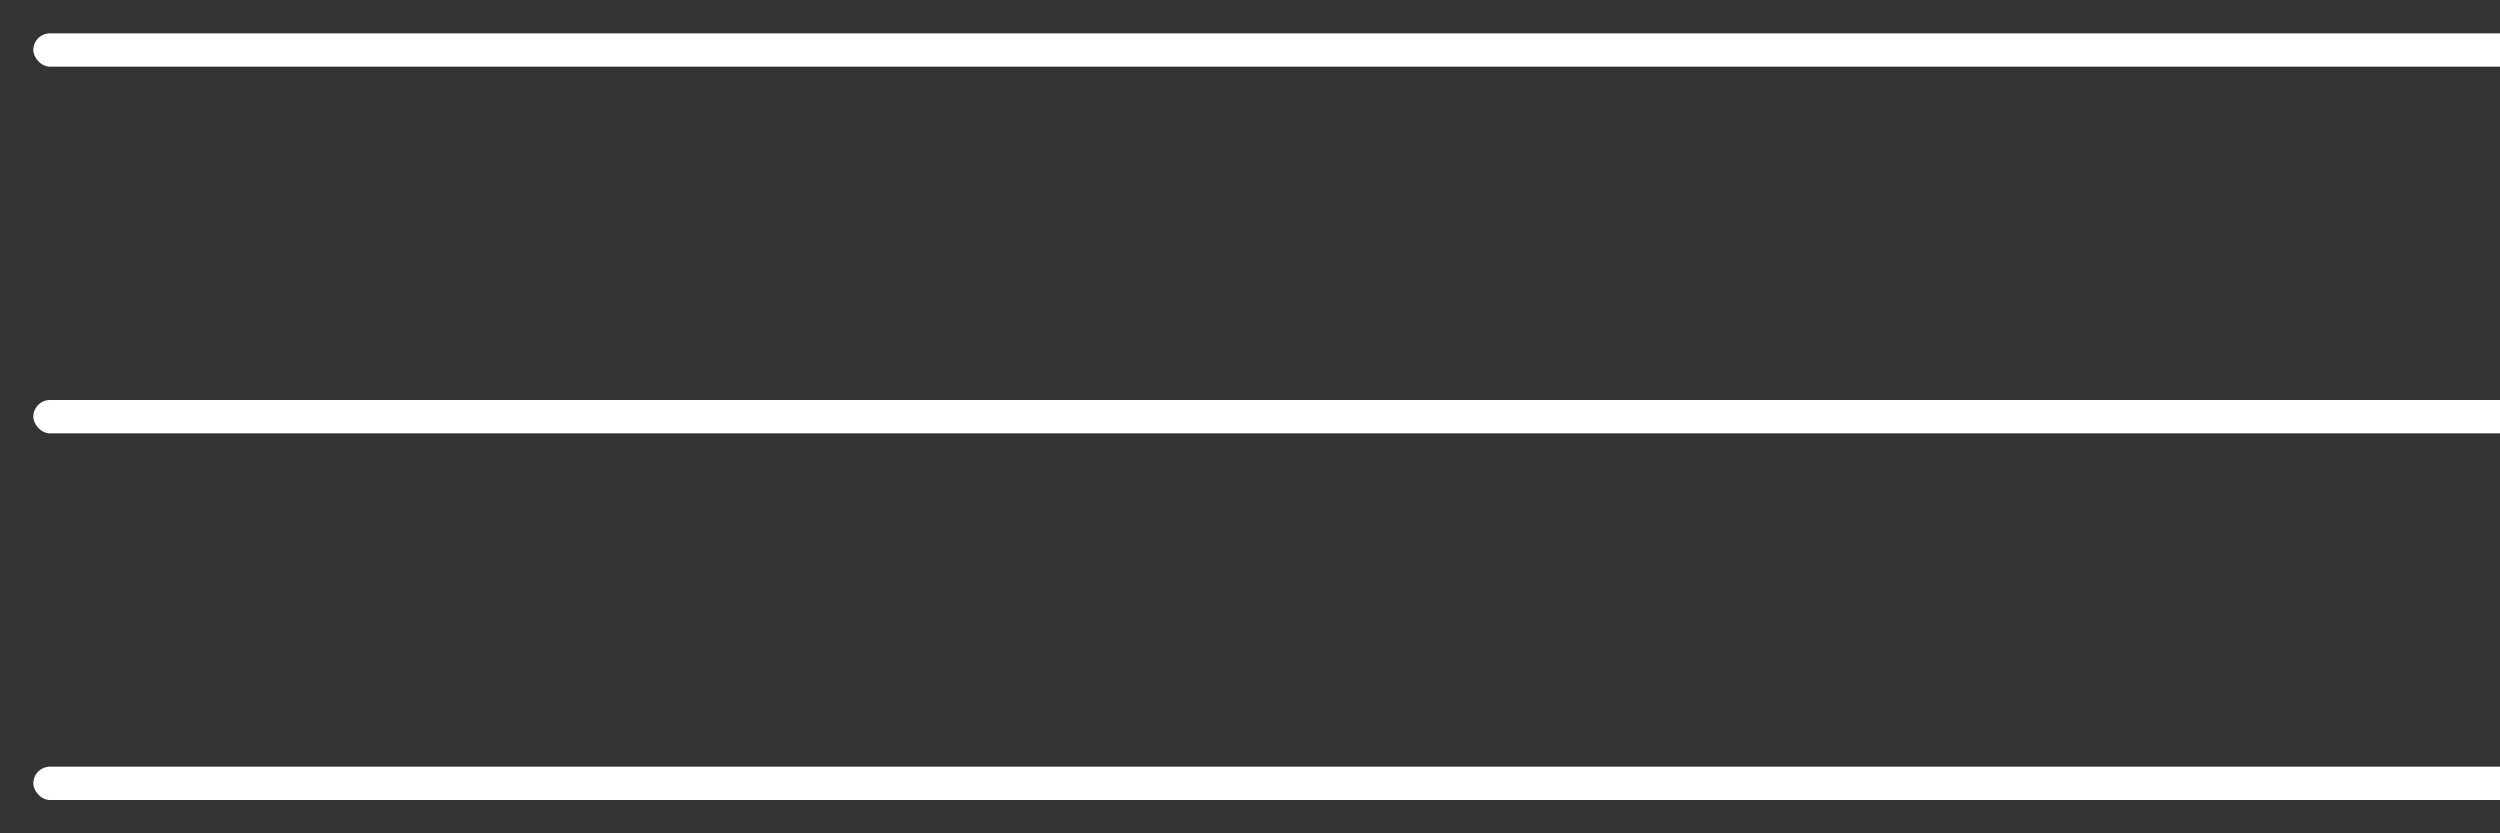<?xml version="1.0" encoding="UTF-8"?>
<svg id="Livello_1" xmlns="http://www.w3.org/2000/svg" viewBox="0 0 75 25" fill="white" >
    <rect x="0" y="0" width="75" height="25" fill="#333333" stroke="none"/>
    <rect x="1" y="23" width="75" height="1" rx=".5" ry=".5" />
    <rect x="1" y="1" width="75" height="1" rx=".5" ry=".5" />
    <rect x="1" y="12" width="75" height="1" rx=".5" ry=".5" />
</svg>